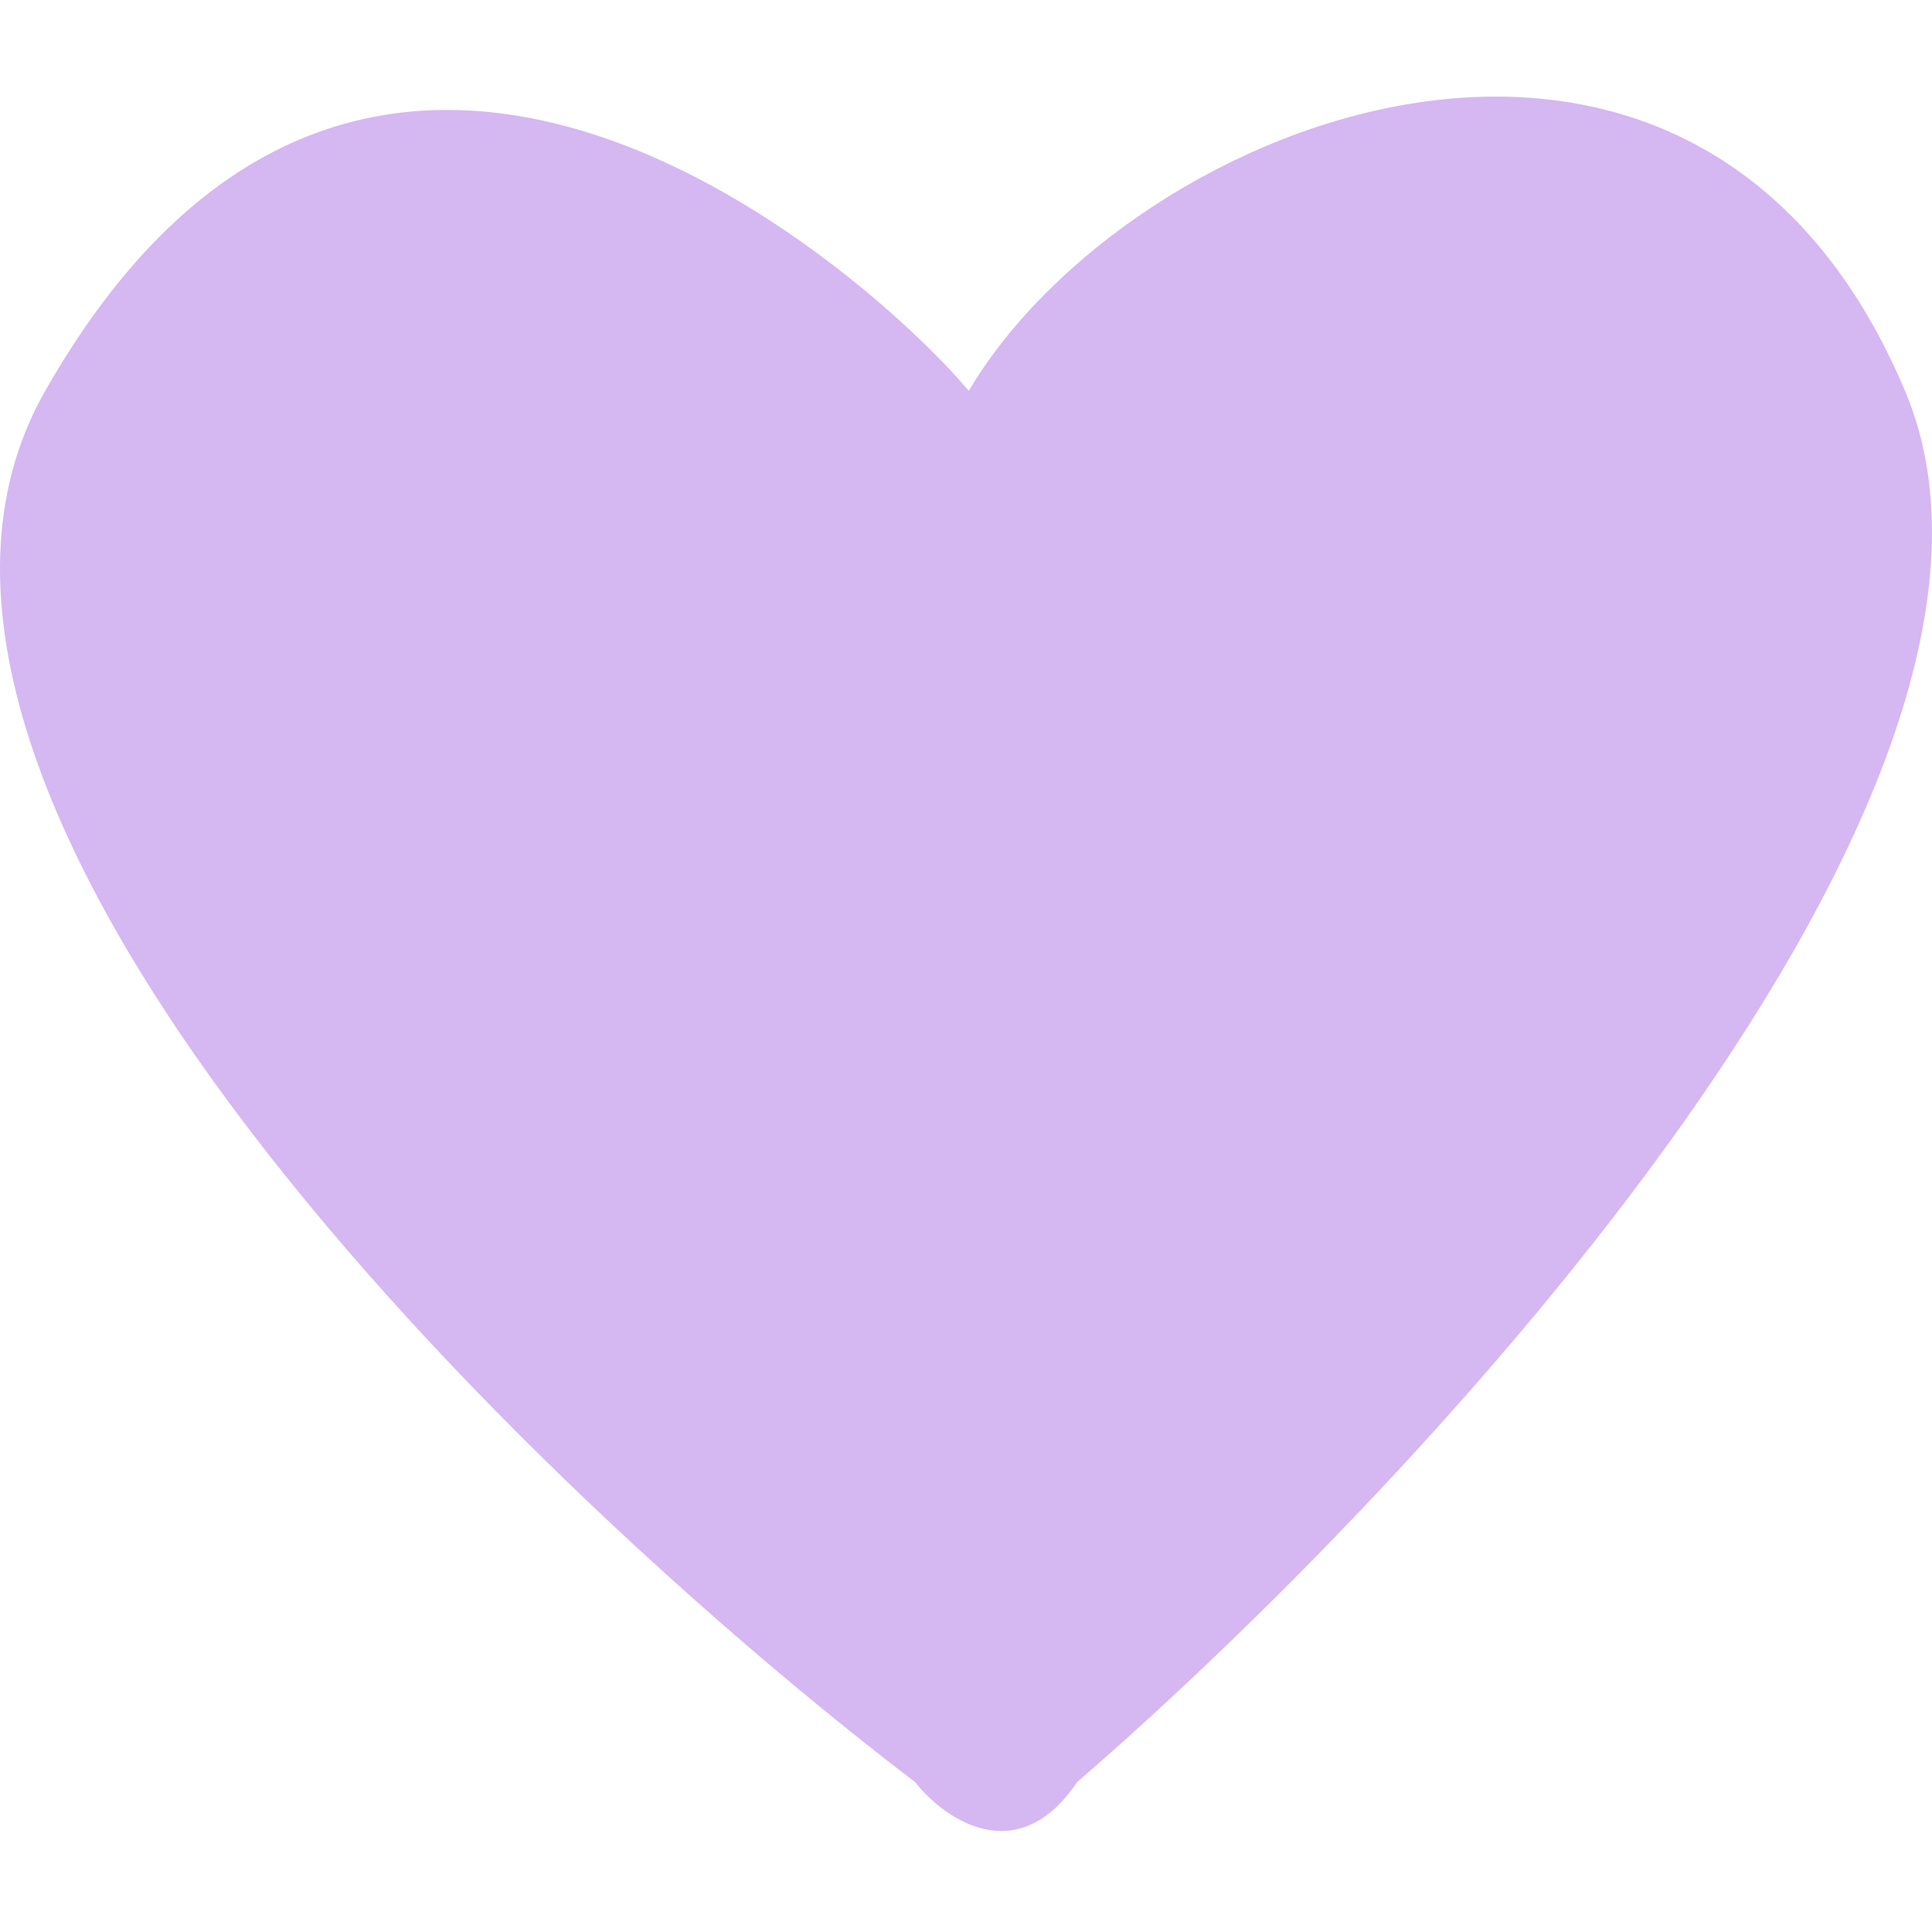 <svg width="100" height="100" viewBox="0 0 100 100" fill="none" xmlns="http://www.w3.org/2000/svg">
<path d="M2.338 20.234C19.462 -9.824 46.015 15.222 50.141 20.234C58.558 6.033 87.789 -5.4 98.606 20.234C107.234 40.679 73.7 76.728 55.754 92.239C52.663 96.826 48.873 94.15 47.364 92.239C27.567 77.15 -9.681 41.332 2.338 20.234Z" fill="#D5B7F2"/>
</svg>
